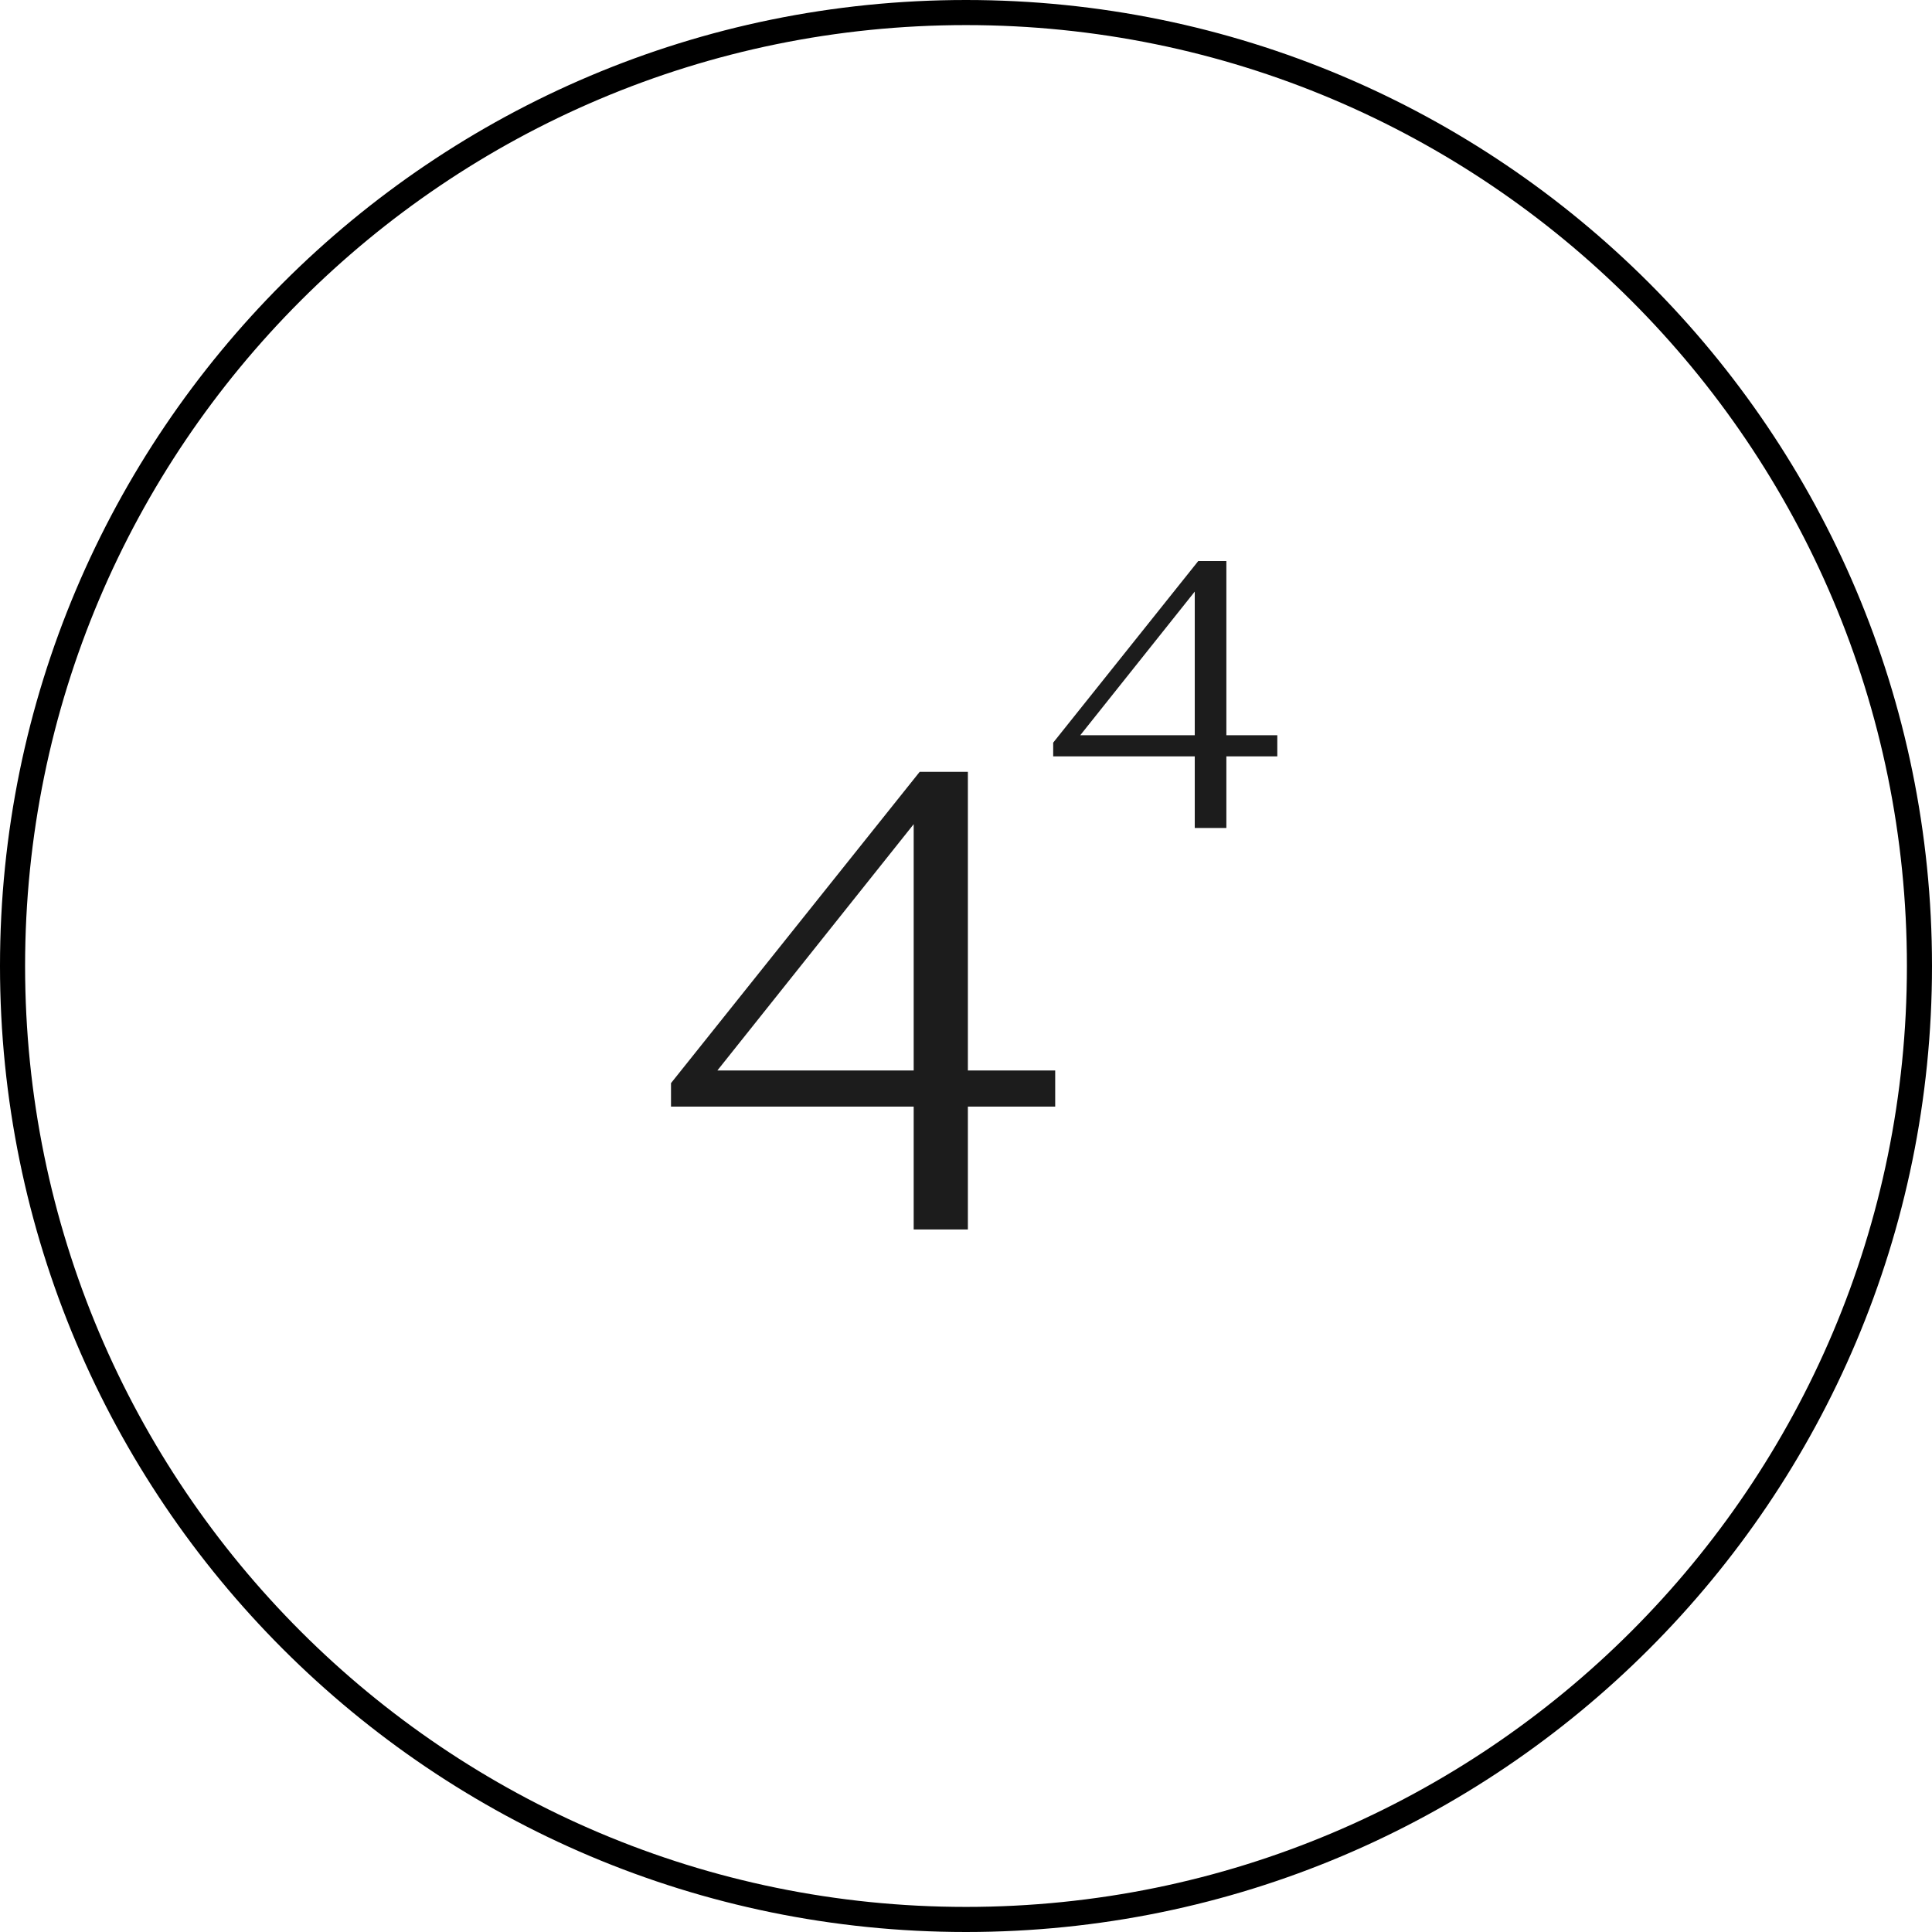<?xml version="1.0" encoding="UTF-8"?> <svg xmlns="http://www.w3.org/2000/svg" width="77" height="77" viewBox="0 0 77 77" fill="none"><path d="M36.415 49V44.104H26.743V43.168L36.655 30.76H38.575V42.664H42.055V44.104H38.575V49H36.415ZM28.591 42.664H36.415V32.848L28.591 42.664Z" fill="#1C1C1C"></path><path d="M47.617 33V30.144H41.975V29.598L47.757 22.36H48.877V29.304H50.907V30.144H48.877V33H47.617ZM43.053 29.304H47.617V23.578L43.053 29.304Z" fill="#1C1C1C"></path><path d="M38.5 0.5C59.487 0.5 76.5 17.513 76.5 38.5C76.5 59.487 59.487 76.5 38.5 76.5C17.513 76.5 0.5 59.487 0.5 38.5C0.5 17.513 17.513 0.5 38.5 0.5Z" stroke="black"></path></svg> 
